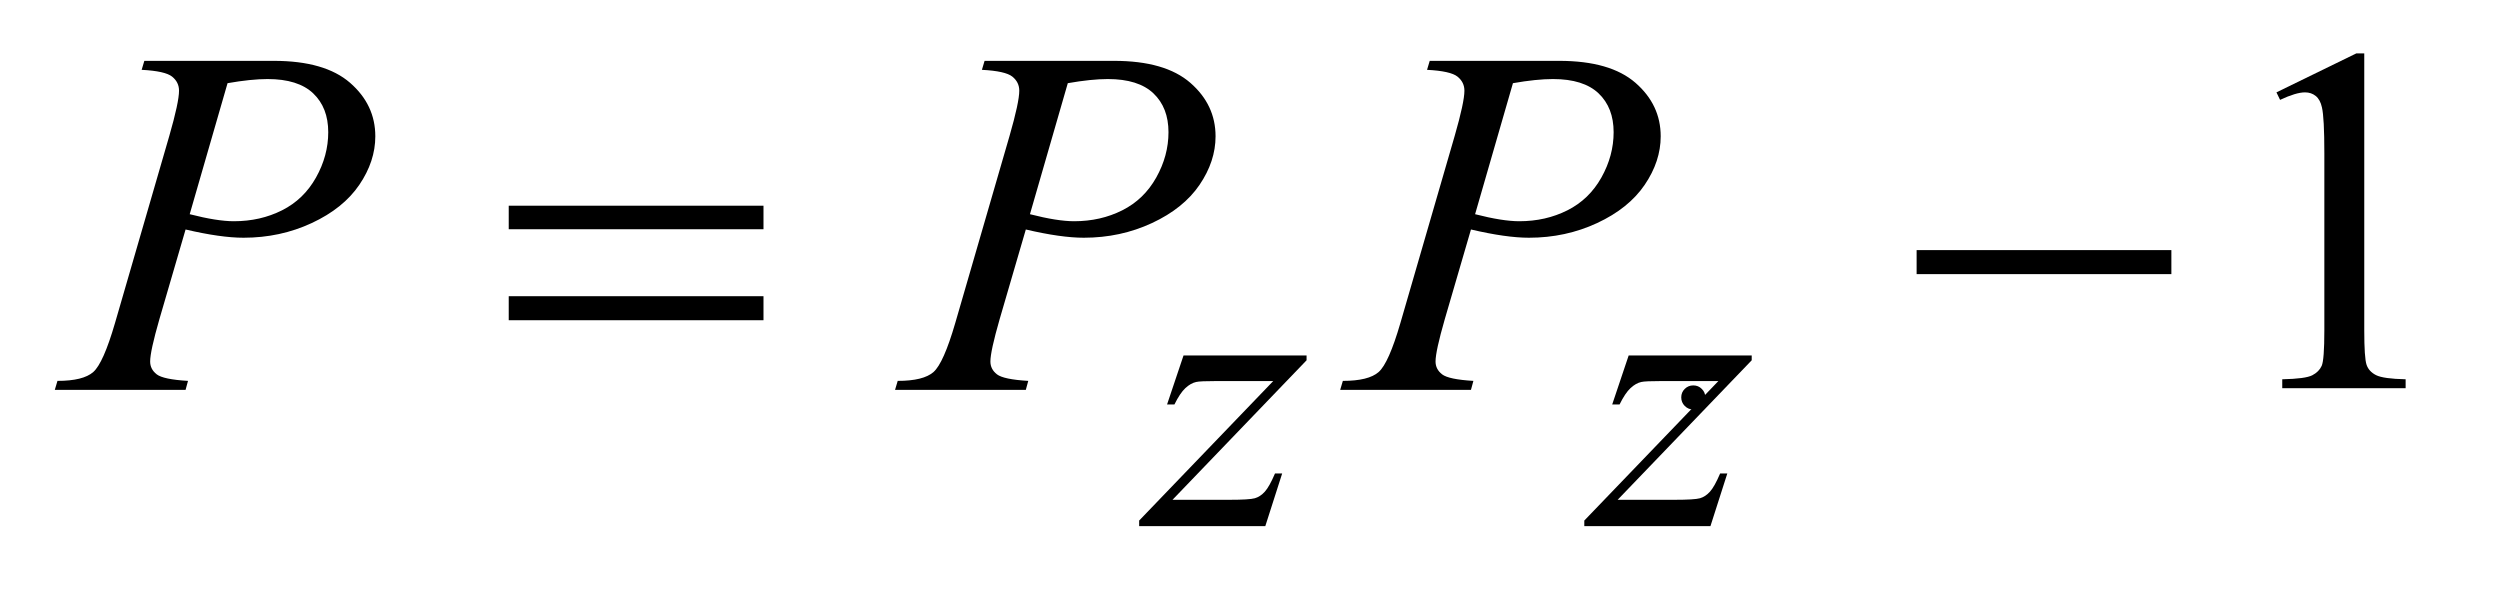 <?xml version="1.0" encoding="UTF-8"?>
<!DOCTYPE svg PUBLIC '-//W3C//DTD SVG 1.0//EN'
          'http://www.w3.org/TR/2001/REC-SVG-20010904/DTD/svg10.dtd'>
<svg stroke-dasharray="none" shape-rendering="auto" xmlns="http://www.w3.org/2000/svg" font-family="'Dialog'" text-rendering="auto" width="71" fill-opacity="1" color-interpolation="auto" color-rendering="auto" preserveAspectRatio="xMidYMid meet" font-size="12px" viewBox="0 0 71 17" fill="black" xmlns:xlink="http://www.w3.org/1999/xlink" stroke="black" image-rendering="auto" stroke-miterlimit="10" stroke-linecap="square" stroke-linejoin="miter" font-style="normal" stroke-width="1" height="17" stroke-dashoffset="0" font-weight="normal" stroke-opacity="1"
><!--Generated by the Batik Graphics2D SVG Generator--><defs id="genericDefs"
  /><g
  ><defs id="defs1"
    ><clipPath clipPathUnits="userSpaceOnUse" id="clipPath1"
      ><path d="M0.913 2.924 L45.691 2.924 L45.691 13.489 L0.913 13.489 L0.913 2.924 Z"
      /></clipPath
      ><clipPath clipPathUnits="userSpaceOnUse" id="clipPath2"
      ><path d="M29.16 93.426 L29.16 430.949 L1459.793 430.949 L1459.793 93.426 Z"
      /></clipPath
      ><clipPath clipPathUnits="userSpaceOnUse" id="clipPath3"
      ><path d="M0.913 2.924 L0.913 13.489 L45.691 13.489 L45.691 2.924 Z"
      /></clipPath
    ></defs
    ><g transform="scale(1.576,1.576) translate(-0.913,-2.924) matrix(0.031,0,0,0.031,0,0)"
    ><path d="M1352.75 148.016 L1399.156 125.375 L1403.797 125.375 L1403.797 286.391 Q1403.797 302.422 1405.133 306.359 Q1406.469 310.297 1410.688 312.406 Q1414.906 314.516 1427.844 314.797 L1427.844 320 L1356.125 320 L1356.125 314.797 Q1369.625 314.516 1373.562 312.477 Q1377.5 310.438 1379.047 306.992 Q1380.594 303.547 1380.594 286.391 L1380.594 183.453 Q1380.594 162.641 1379.188 156.734 Q1378.203 152.234 1375.602 150.125 Q1373 148.016 1369.344 148.016 Q1364.141 148.016 1354.859 152.375 L1352.75 148.016 Z" stroke="none" clip-path="url(#clipPath2)"
    /></g
    ><g transform="matrix(0.049,0,0,0.049,-1.438,-4.608)"
    ><path d="M715.312 300.062 L786.625 300.062 L786.625 302.859 L708.922 383.719 L741.828 383.719 Q753.5 383.719 756.648 382.82 Q759.797 381.922 762.43 379.008 Q765.062 376.094 768.328 368.453 L772.484 368.453 L762.703 399 L689.594 399 L689.594 395.75 L767.312 314.891 L734.969 314.891 Q724.75 314.891 722.609 315.438 Q719.469 316.125 716.383 318.984 Q713.297 321.844 710.031 328.469 L705.766 328.469 L715.312 300.062 ZM973.312 300.062 L1044.625 300.062 L1044.625 302.859 L966.922 383.719 L999.828 383.719 Q1011.5 383.719 1014.648 382.82 Q1017.797 381.922 1020.43 379.008 Q1023.062 376.094 1026.328 368.453 L1030.484 368.453 L1020.703 399 L947.594 399 L947.594 395.75 L1025.312 314.891 L992.969 314.891 Q982.75 314.891 980.609 315.438 Q977.469 316.125 974.383 318.984 Q971.297 321.844 968.031 328.469 L963.766 328.469 L973.312 300.062 Z" stroke="none" clip-path="url(#clipPath2)"
    /></g
    ><g transform="matrix(0.049,0,0,0.049,-1.438,-4.608)"
    ><path d="M113 129.312 L188.094 129.312 Q217.625 129.312 232.25 142.039 Q246.875 154.766 246.875 173.047 Q246.875 187.531 237.594 201.172 Q228.312 214.812 210.031 223.32 Q191.75 231.828 170.516 231.828 Q157.297 231.828 136.906 227.047 L121.719 279.078 Q116.375 297.641 116.375 303.547 Q116.375 308.047 120.172 311 Q123.969 313.953 138.312 314.797 L136.906 320 L61.109 320 L62.656 314.797 Q77.562 314.797 83.398 309.664 Q89.234 304.531 95.984 281.328 L127.484 172.766 Q133.109 153.219 133.109 146.609 Q133.109 141.688 129.102 138.453 Q125.094 135.219 111.453 134.516 L113 129.312 ZM139.297 218.188 Q155.188 222.266 164.891 222.266 Q180.219 222.266 192.805 215.938 Q205.391 209.609 212.492 196.953 Q219.594 184.297 219.594 170.656 Q219.594 156.453 210.875 148.156 Q202.156 139.859 184.438 139.859 Q174.875 139.859 161.234 142.25 L139.297 218.188 ZM600 129.312 L675.094 129.312 Q704.625 129.312 719.25 142.039 Q733.875 154.766 733.875 173.047 Q733.875 187.531 724.594 201.172 Q715.312 214.812 697.031 223.32 Q678.75 231.828 657.516 231.828 Q644.297 231.828 623.906 227.047 L608.719 279.078 Q603.375 297.641 603.375 303.547 Q603.375 308.047 607.172 311 Q610.969 313.953 625.312 314.797 L623.906 320 L548.109 320 L549.656 314.797 Q564.562 314.797 570.398 309.664 Q576.234 304.531 582.984 281.328 L614.484 172.766 Q620.109 153.219 620.109 146.609 Q620.109 141.688 616.102 138.453 Q612.094 135.219 598.453 134.516 L600 129.312 ZM626.297 218.188 Q642.188 222.266 651.891 222.266 Q667.219 222.266 679.805 215.938 Q692.391 209.609 699.492 196.953 Q706.594 184.297 706.594 170.656 Q706.594 156.453 697.875 148.156 Q689.156 139.859 671.438 139.859 Q661.875 139.859 648.234 142.25 L626.297 218.188 ZM858 129.312 L933.094 129.312 Q962.625 129.312 977.25 142.039 Q991.875 154.766 991.875 173.047 Q991.875 187.531 982.594 201.172 Q973.312 214.812 955.031 223.32 Q936.75 231.828 915.516 231.828 Q902.297 231.828 881.906 227.047 L866.719 279.078 Q861.375 297.641 861.375 303.547 Q861.375 308.047 865.172 311 Q868.969 313.953 883.312 314.797 L881.906 320 L806.109 320 L807.656 314.797 Q822.562 314.797 828.398 309.664 Q834.234 304.531 840.984 281.328 L872.484 172.766 Q878.109 153.219 878.109 146.609 Q878.109 141.688 874.102 138.453 Q870.094 135.219 856.453 134.516 L858 129.312 ZM884.297 218.188 Q900.188 222.266 909.891 222.266 Q925.219 222.266 937.805 215.938 Q950.391 209.609 957.492 196.953 Q964.594 184.297 964.594 170.656 Q964.594 156.453 955.875 148.156 Q947.156 139.859 929.438 139.859 Q919.875 139.859 906.234 142.25 L884.297 218.188 Z" stroke="none" clip-path="url(#clipPath2)"
    /></g
    ><g transform="matrix(0.049,0,0,0.049,-1.438,-4.608)"
    ><path d="M324.203 213.266 L471.859 213.266 L471.859 226.906 L324.203 226.906 L324.203 213.266 ZM324.203 265.719 L471.859 265.719 L471.859 279.641 L324.203 279.641 L324.203 265.719 ZM1140.203 239 L1287.859 239 L1287.859 252.922 L1140.203 252.922 L1140.203 239 Z" stroke="none" clip-path="url(#clipPath2)"
    /></g
    ><g transform="matrix(1.576,0,0,1.576,-1.438,-4.608)"
    ><path d="M31.425 9.869 Q31.518 9.869 31.58 9.933 Q31.643 9.995 31.643 10.085 Q31.643 10.175 31.579 10.239 Q31.515 10.303 31.425 10.303 Q31.336 10.303 31.272 10.239 Q31.209 10.175 31.209 10.085 Q31.209 9.994 31.272 9.932 Q31.336 9.869 31.425 9.869 Z" stroke="none" clip-path="url(#clipPath3)"
    /></g
  ></g
></svg
>
